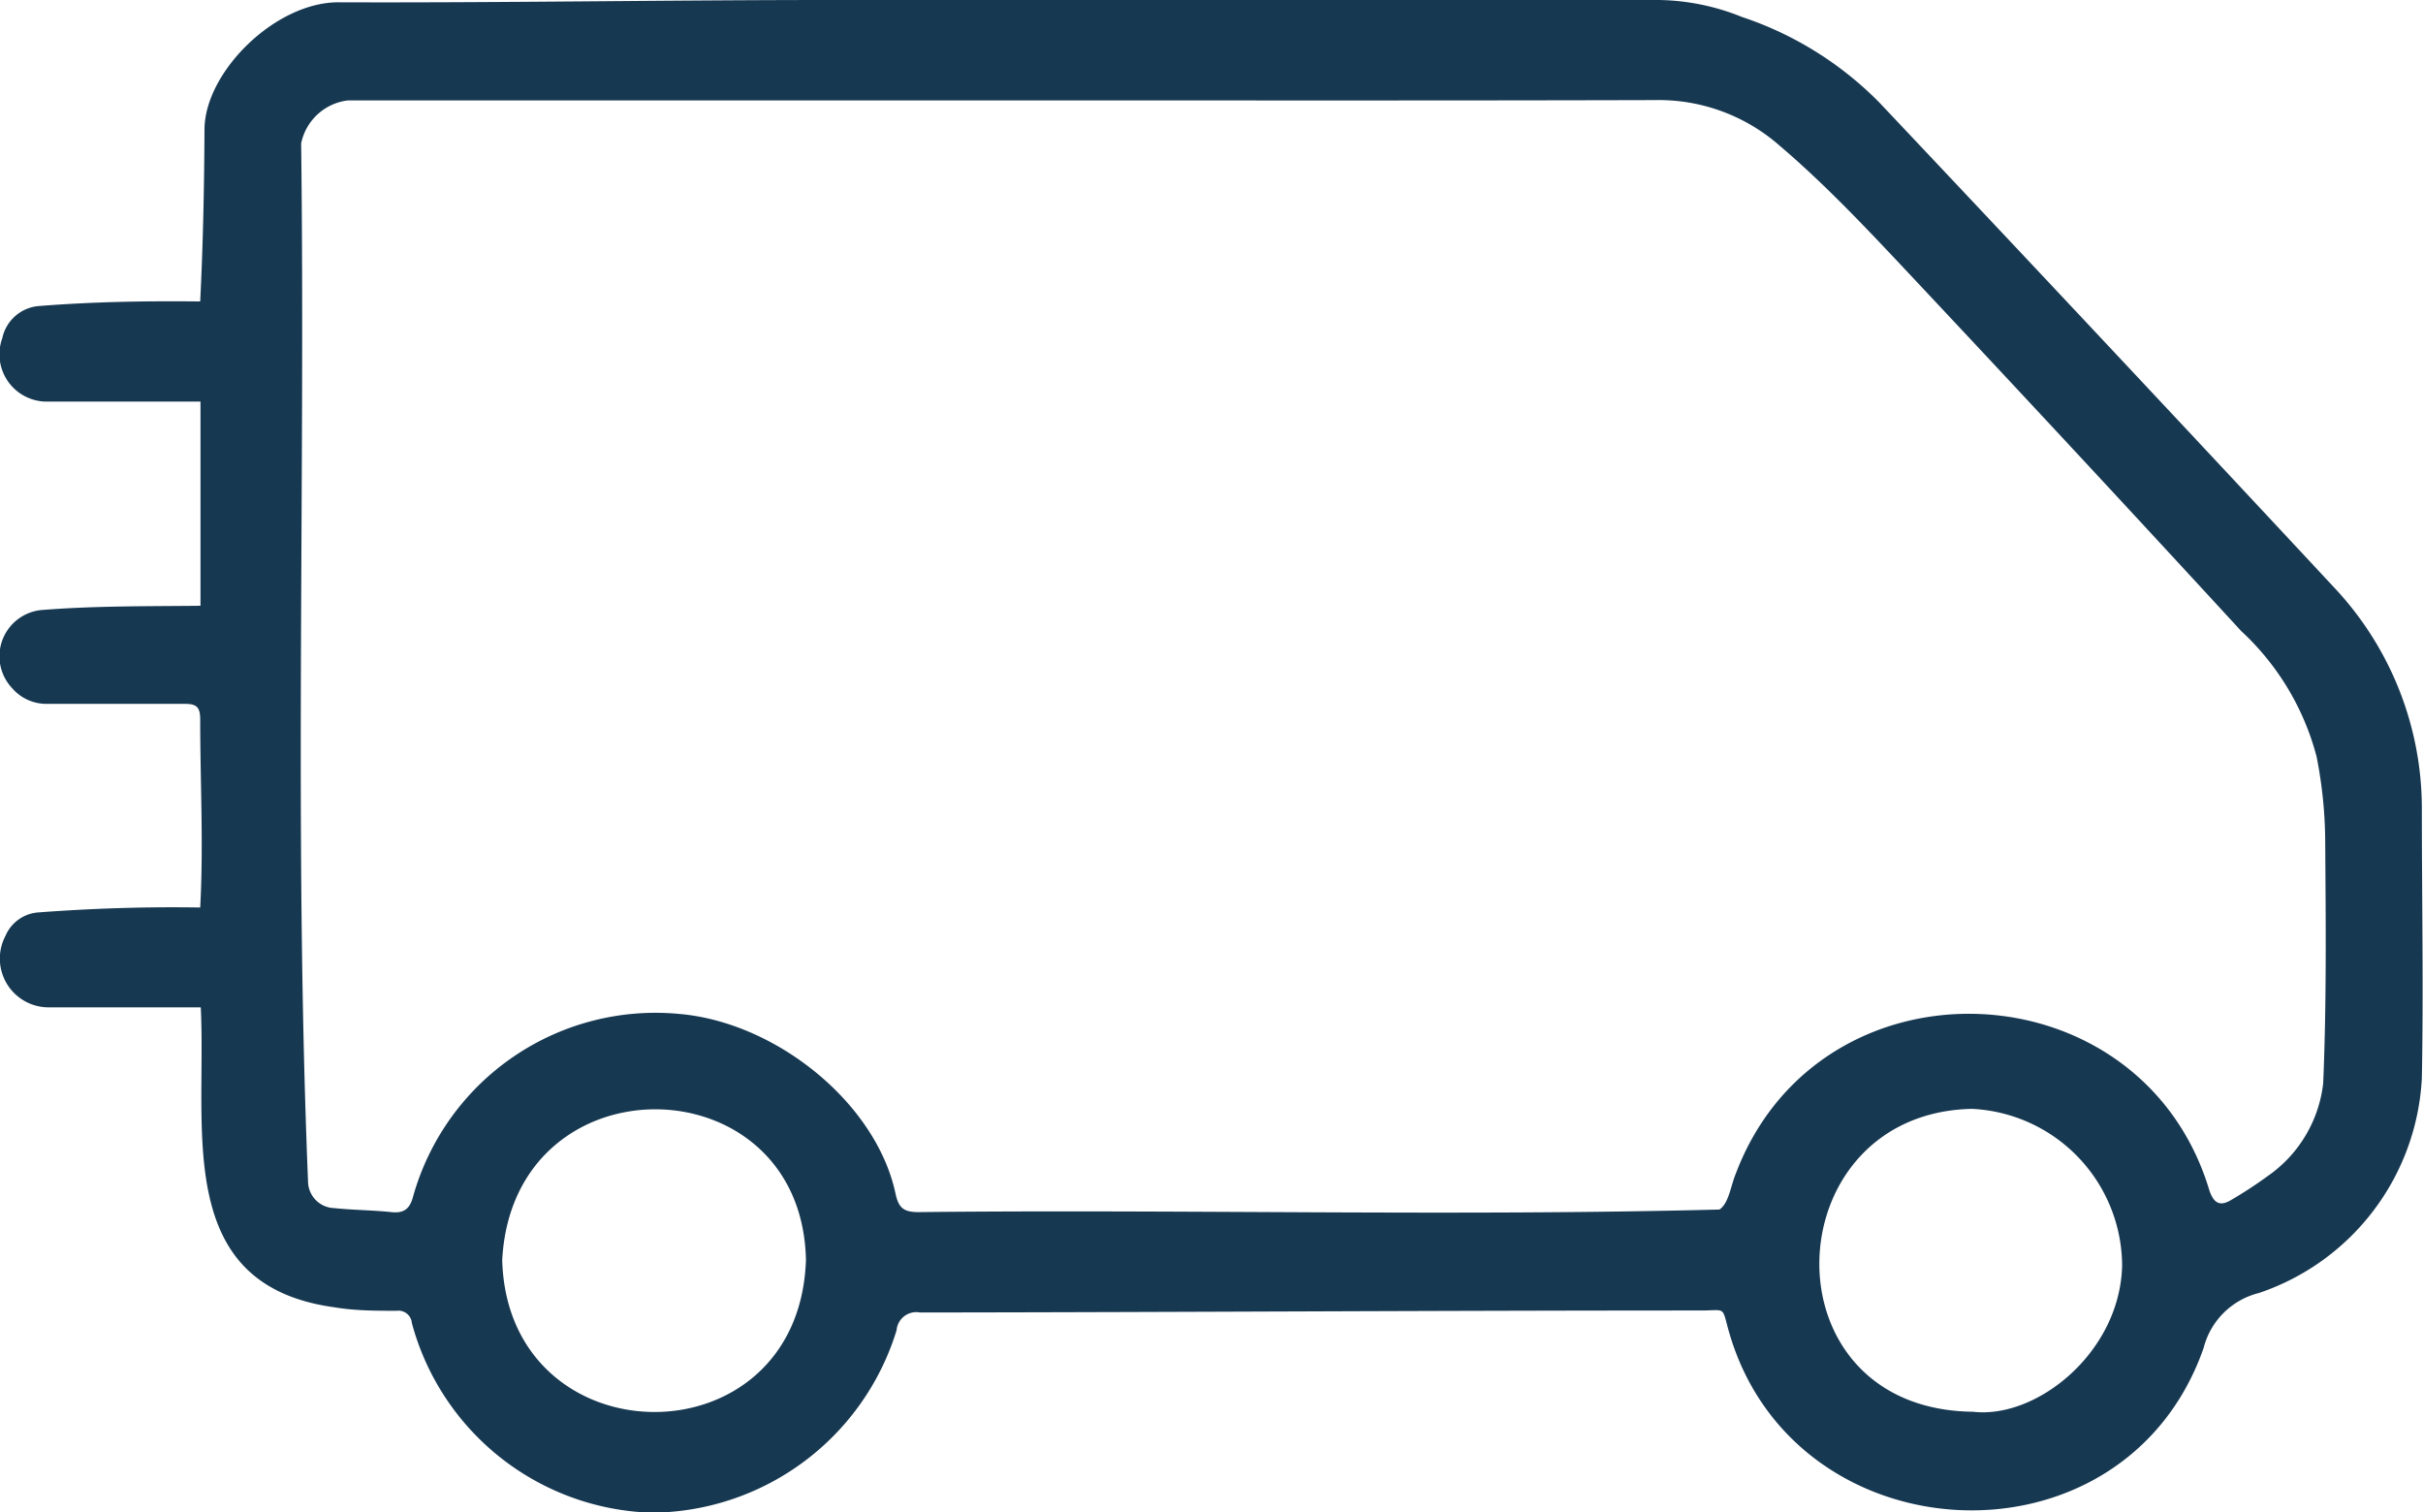 <svg xmlns="http://www.w3.org/2000/svg" viewBox="0 0 84.48 52.73"><defs><style>.cls-1{fill:#173851;}</style></defs><g id="Layer_2" data-name="Layer 2"><g id="Layer_1-2" data-name="Layer 1"><g id="idbEnZ"><path class="cls-1" d="M7,35.12H1.75A1.7,1.7,0,0,1,.19,32.63a1.35,1.35,0,0,1,1.16-.82c1.89-.14,3.71-.2,5.63-.17.12-2.19,0-4.37,0-6.56,0-.42-.12-.54-.53-.54-1.61,0-3.21,0-4.81,0A1.57,1.57,0,0,1,.43,24a1.62,1.62,0,0,1,1-2.73c1.85-.15,3.7-.13,5.56-.15V14c-1.76,0-3.51,0-5.27,0A1.65,1.65,0,0,1,.08,11.79a1.42,1.42,0,0,1,1.27-1.12c1.89-.15,3.71-.18,5.63-.16.1-2,.14-4,.15-6S9.6.07,11.81.08C17.56.1,23.3,0,29,0c9.62,0,19.24,0,28.85,0a8,8,0,0,1,2.88.59,12.07,12.07,0,0,1,4.81,3Q73.48,12,81.37,20.47a11.25,11.25,0,0,1,3.07,7.77c0,3.12.06,6.24,0,9.35a8.36,8.36,0,0,1-5.68,7.49A2.65,2.65,0,0,0,76.83,47c-2.77,7.91-14.26,7.34-16.54-.54-.27-.94-.08-.77-1-.77-9.07,0-18.14.06-27.21.07a.69.69,0,0,0-.82.62,9,9,0,0,1-8.55,6.36,8.94,8.94,0,0,1-8.35-6.61.47.47,0,0,0-.53-.43c-.72,0-1.44,0-2.16-.12C6,44.81,7.21,39.37,7,35.12ZM35.33,3.5v0c-7.73,0-15.46,0-23.19,0A1.89,1.89,0,0,0,10.5,5c.15,12.06-.25,24.14.24,36.19a.94.94,0,0,0,.91.93c.66.07,1.33.07,2,.14.45.05.65-.13.76-.57a8.78,8.78,0,0,1,9.27-6.34c3.38.29,6.86,3.1,7.54,6.25.11.53.3.66.81.66,9.28-.1,18.7.15,27.92-.09.33-.22.39-.82.57-1.25,2.93-7.75,14.17-7.3,16.52.61.16.44.38.54.78.29A14.54,14.54,0,0,0,79.07,41,4.56,4.56,0,0,0,81,37.77c.12-2.83.09-5.67.07-8.5a15.57,15.57,0,0,0-.3-2.89A9.12,9.12,0,0,0,78.14,22Q72.31,15.66,66.41,9.38c-1.4-1.49-2.83-3-4.36-4.3a6.39,6.39,0,0,0-4.36-1.59C50.24,3.51,42.79,3.5,35.33,3.5ZM28.1,43.93c-.14-6.92-10.21-7.09-10.59,0C17.7,50.93,27.86,51.06,28.1,43.93Zm40.69,5.29c2.22.26,5.13-2.07,5.2-5.1a5.5,5.5,0,0,0-5.24-5.46C61.85,38.81,61.46,49.14,68.79,49.22Z"/></g></g></g></svg>